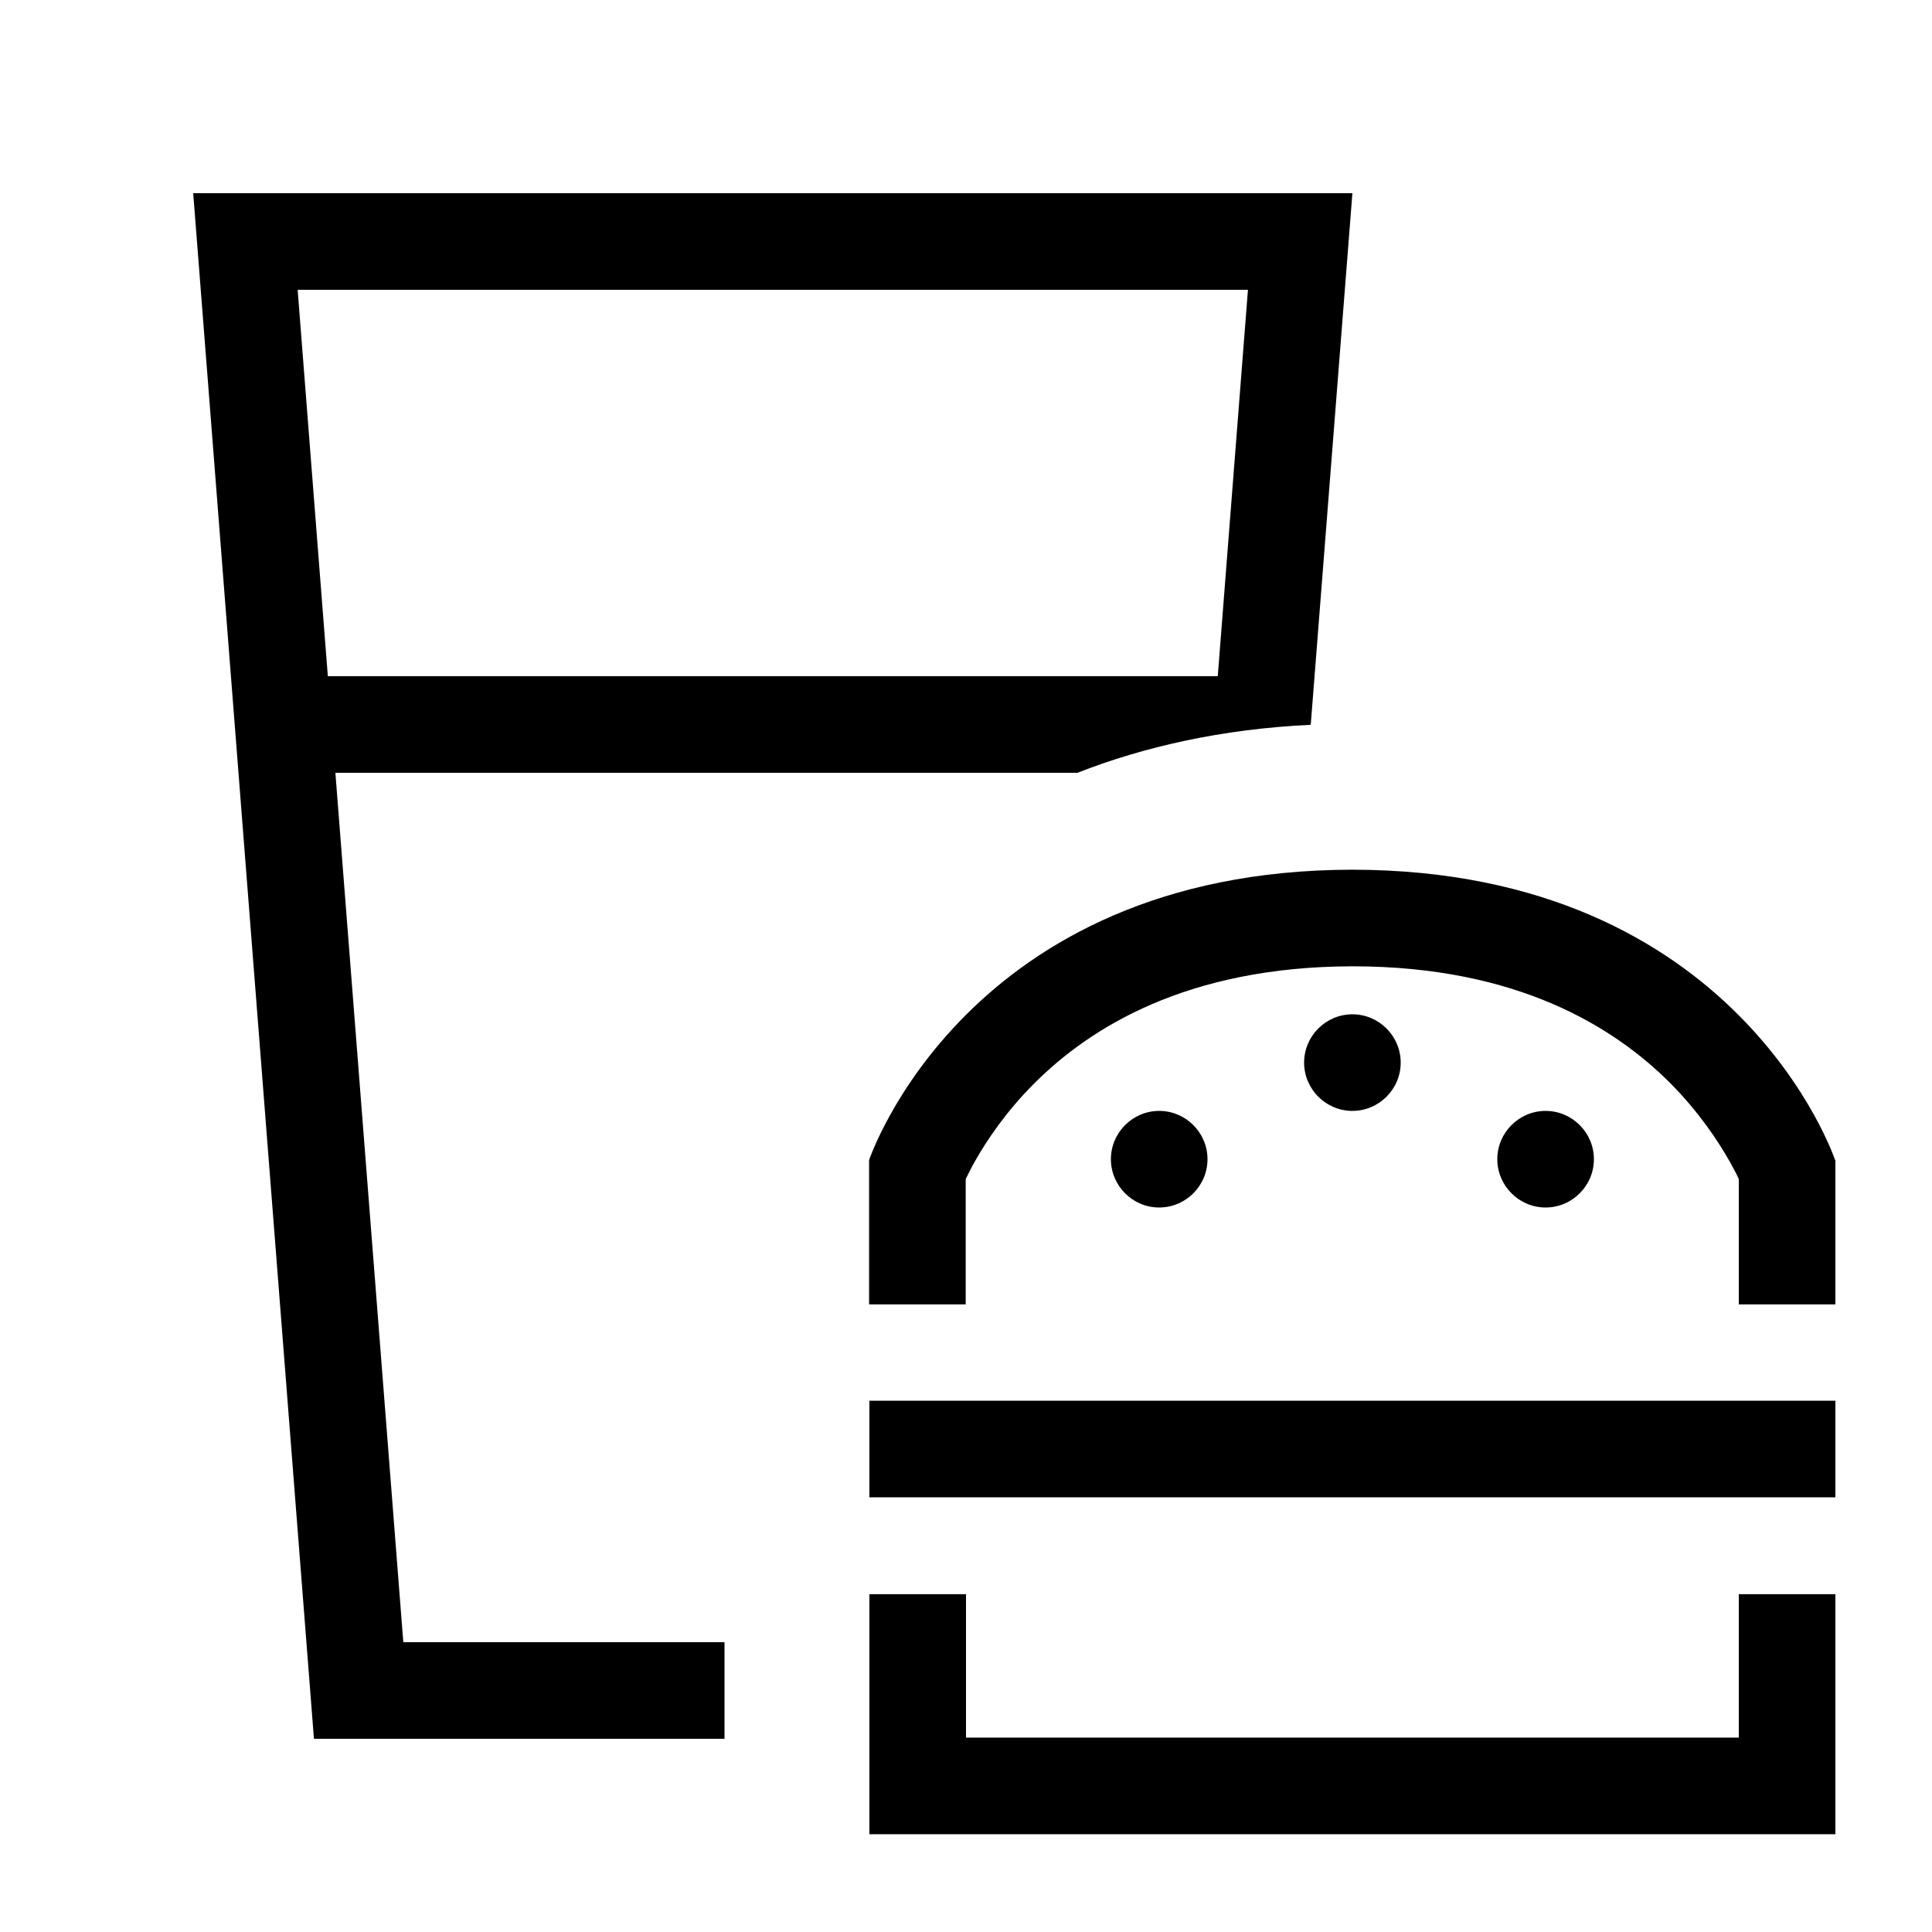 <svg xmlns="http://www.w3.org/2000/svg" viewBox="0 0 640 640"><!--! Font Awesome Pro 7.1.0 by @fontawesome - https://fontawesome.com License - https://fontawesome.com/license (Commercial License) Copyright 2025 Fonticons, Inc. --><path fill="currentColor" d="M111.1 256L133.6 544L240 544L240 576L104 576L66.5 96L64 64L448 64C447.8 66.6 443.2 125.4 434.2 240.1C404.6 241.5 378.9 247.4 356.9 256L111.1 256zM108.6 224L403.4 224L413.4 96L98.6 96L108.6 224zM608 384.3L608 432.1L576 432.1L576 390.6C575.3 389 574.3 387.1 573 384.8C569.1 377.9 562.8 368.4 553.3 358.8C534.9 340.4 502.9 320.1 448 320.1C393.1 320.2 361 340.5 342.6 358.9C333.1 368.4 326.8 377.9 322.9 384.8C321.6 387.1 320.7 389 319.9 390.6L319.9 432.1L287.9 432.1L287.9 384.3C287.9 384.3 319.9 288.3 447.9 288.1C575.9 288.2 607.9 384.3 607.9 384.3zM288 607.6L288 528.1L320 528.1L320 575.6L576 575.6L576 528.1L608 528.1L608 607.6L288 607.6zM608 496L288 496L288 464L608 464L608 496zM432 352C432 343.2 439.2 336 448 336C456.8 336 464 343.2 464 352C464 360.8 456.8 368 448 368C439.2 368 432 360.8 432 352zM384 368C392.8 368 400 375.2 400 384C400 392.8 392.8 400 384 400C375.2 400 368 392.8 368 384C368 375.2 375.2 368 384 368zM496 384C496 375.2 503.2 368 512 368C520.8 368 528 375.2 528 384C528 392.8 520.8 400 512 400C503.2 400 496 392.8 496 384z"/></svg>
